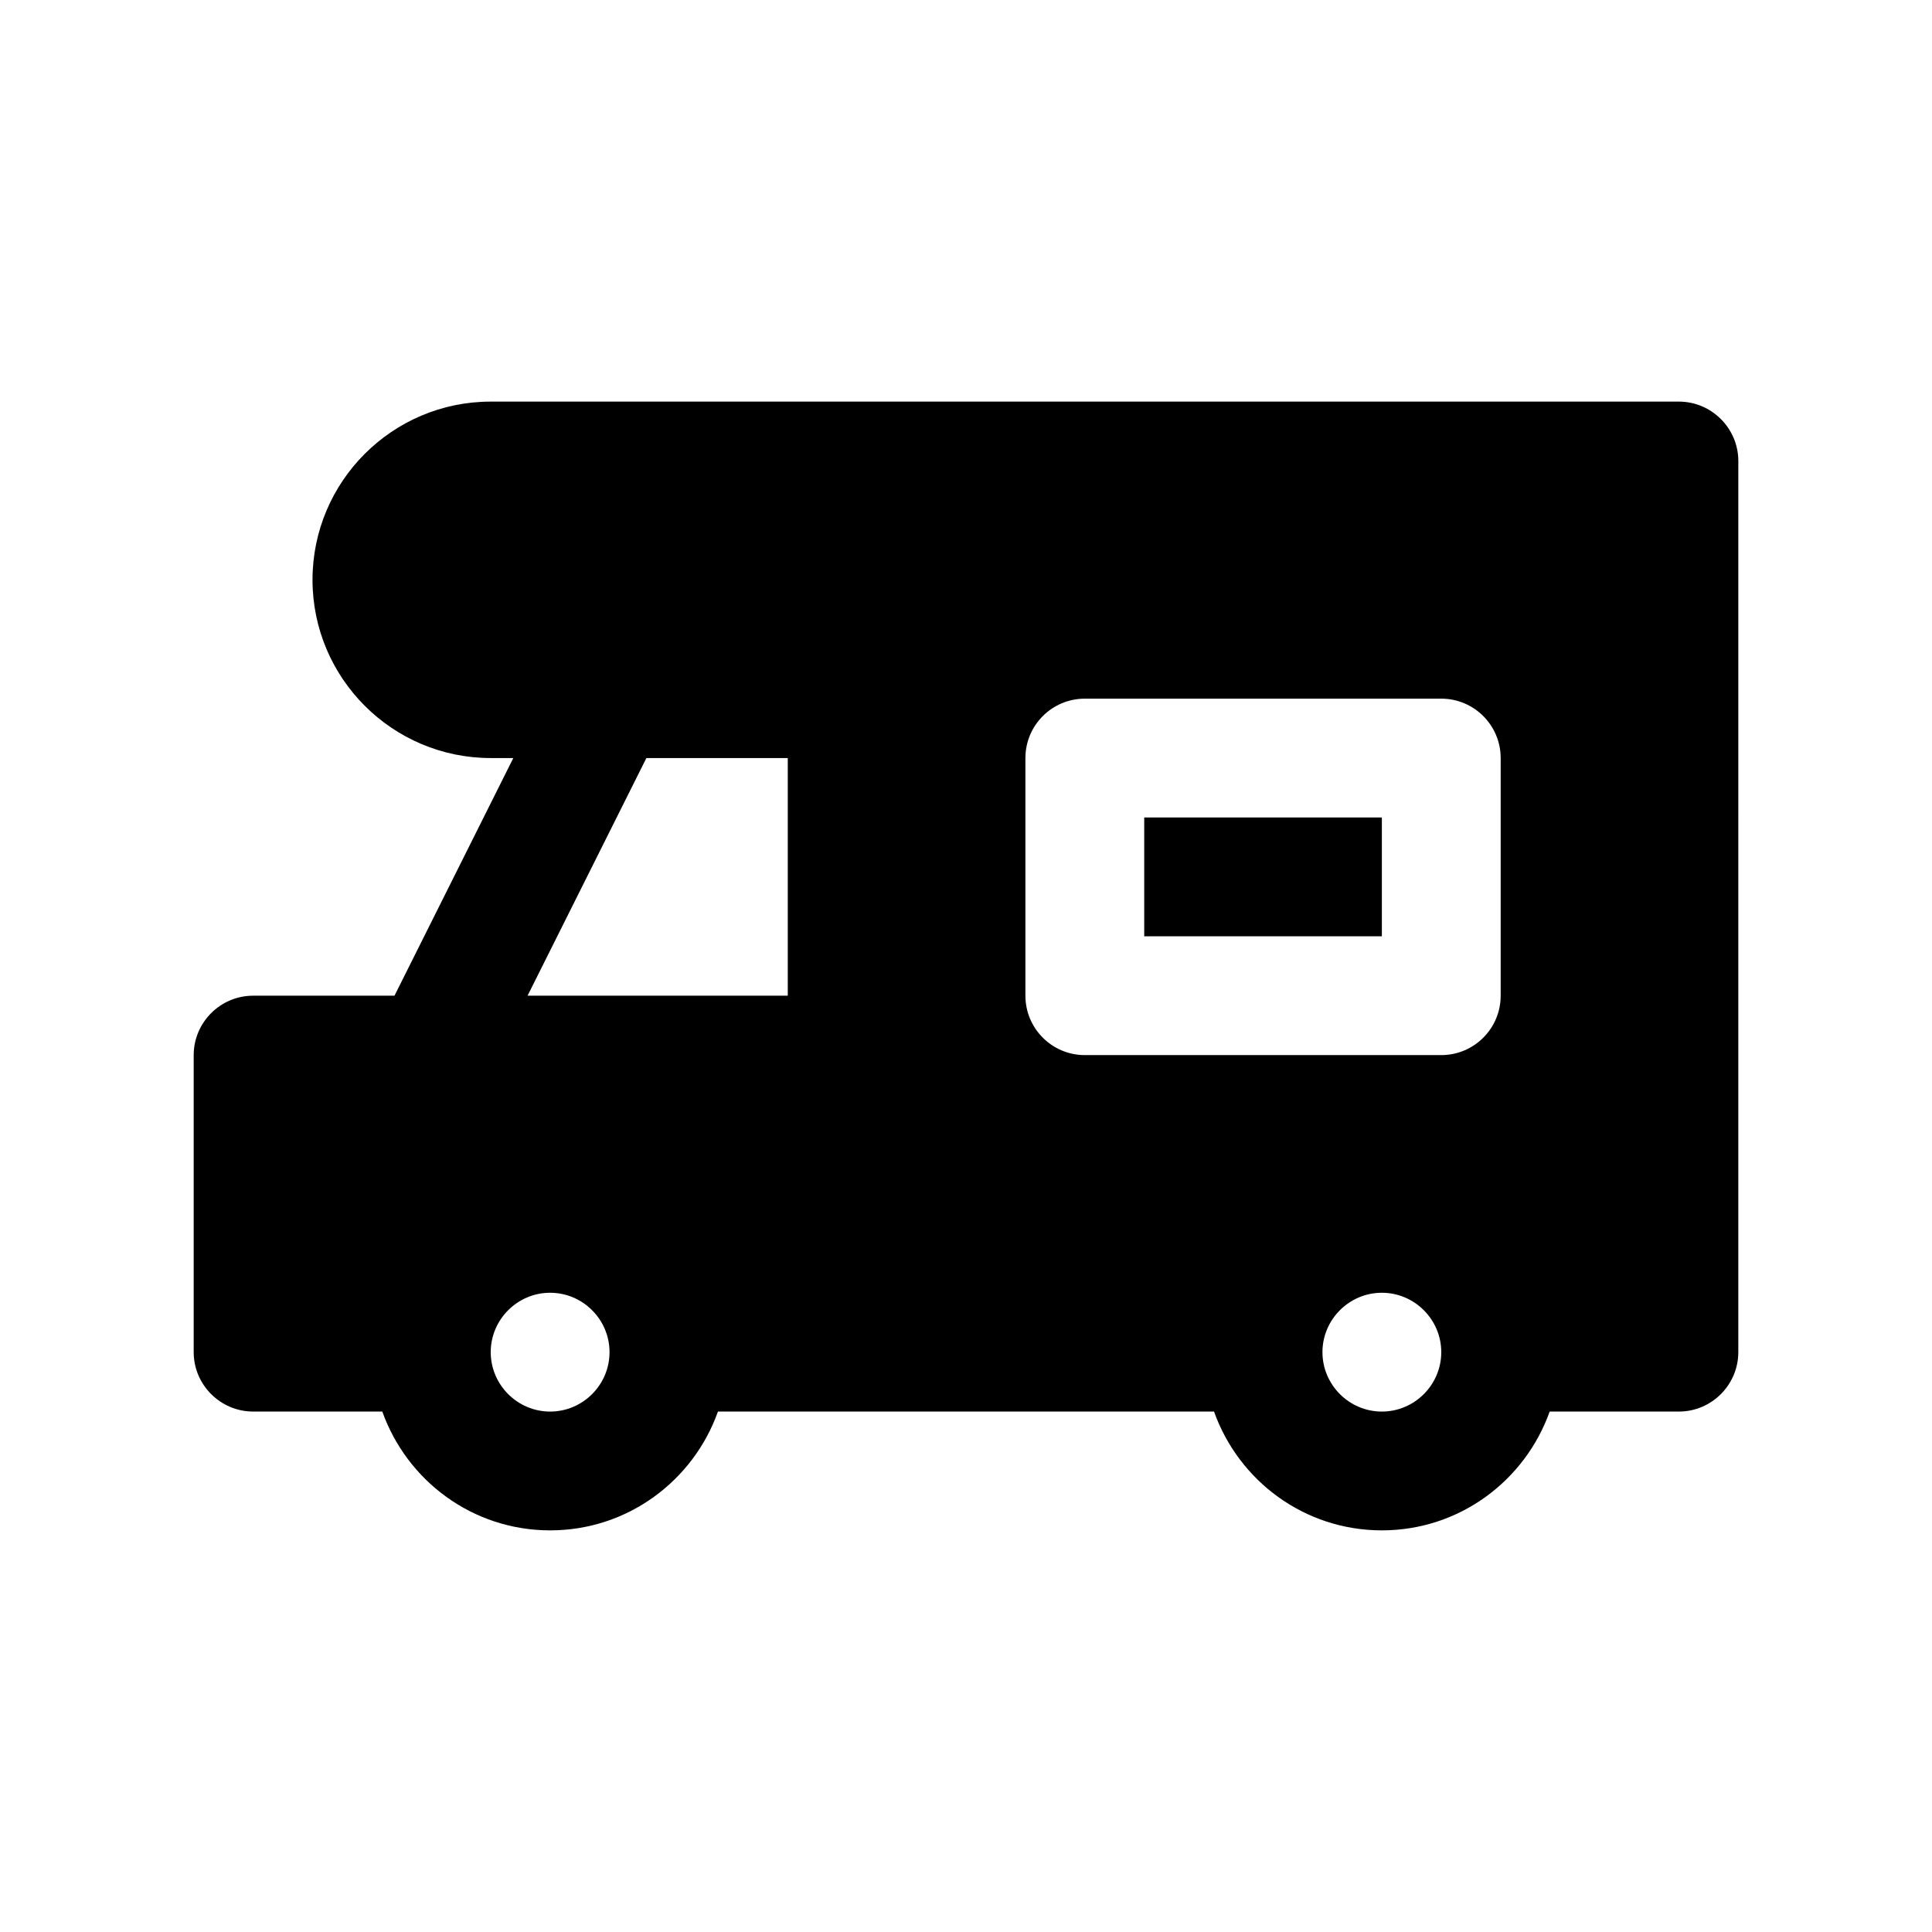 <?xml version="1.0" encoding="UTF-8"?>
<!-- Uploaded to: SVG Repo, www.svgrepo.com, Generator: SVG Repo Mixer Tools -->
<svg fill="#000000" width="800px" height="800px" version="1.1" viewBox="144 144 512 512" xmlns="http://www.w3.org/2000/svg">
 <g>
  <path d="m447.23 360.64h62.977v31.488h-62.977z"/>
  <path d="m588.93 250.43h-314.88c-26.055 0-47.23 21.176-47.23 47.23 0 26.055 21.176 47.23 47.23 47.23h5.984l-31.488 62.977-37.473 0.004c-8.66 0-15.742 7.086-15.742 15.742v78.719c0 8.66 7.086 15.742 15.742 15.742h34.242c6.535 18.344 23.93 31.488 44.477 31.488 20.547 0 37.941-13.145 44.477-31.488h131.46c6.535 18.344 23.93 31.488 44.477 31.488s37.941-13.145 44.477-31.488l34.246 0.004c8.66 0 15.742-7.086 15.742-15.742l0.004-236.16c0-8.66-7.086-15.746-15.746-15.746zm-299.14 267.65c-8.66 0-15.742-7.086-15.742-15.742 0-8.66 7.086-15.742 15.742-15.742 8.66 0 15.742 7.086 15.742 15.742 0.004 8.656-7.082 15.742-15.742 15.742zm62.977-110.21h-68.957l31.488-62.977h37.469zm157.44 110.21c-8.66 0-15.742-7.086-15.742-15.742 0-8.66 7.086-15.742 15.742-15.742 8.66 0 15.742 7.086 15.742 15.742s-7.082 15.742-15.742 15.742zm31.488-110.21c0 8.691-7.055 15.742-15.742 15.742h-94.465c-8.691 0-15.742-7.055-15.742-15.742v-62.977c0-8.691 7.055-15.742 15.742-15.742h94.465c8.691 0 15.742 7.055 15.742 15.742z"/>
 </g>
</svg>
